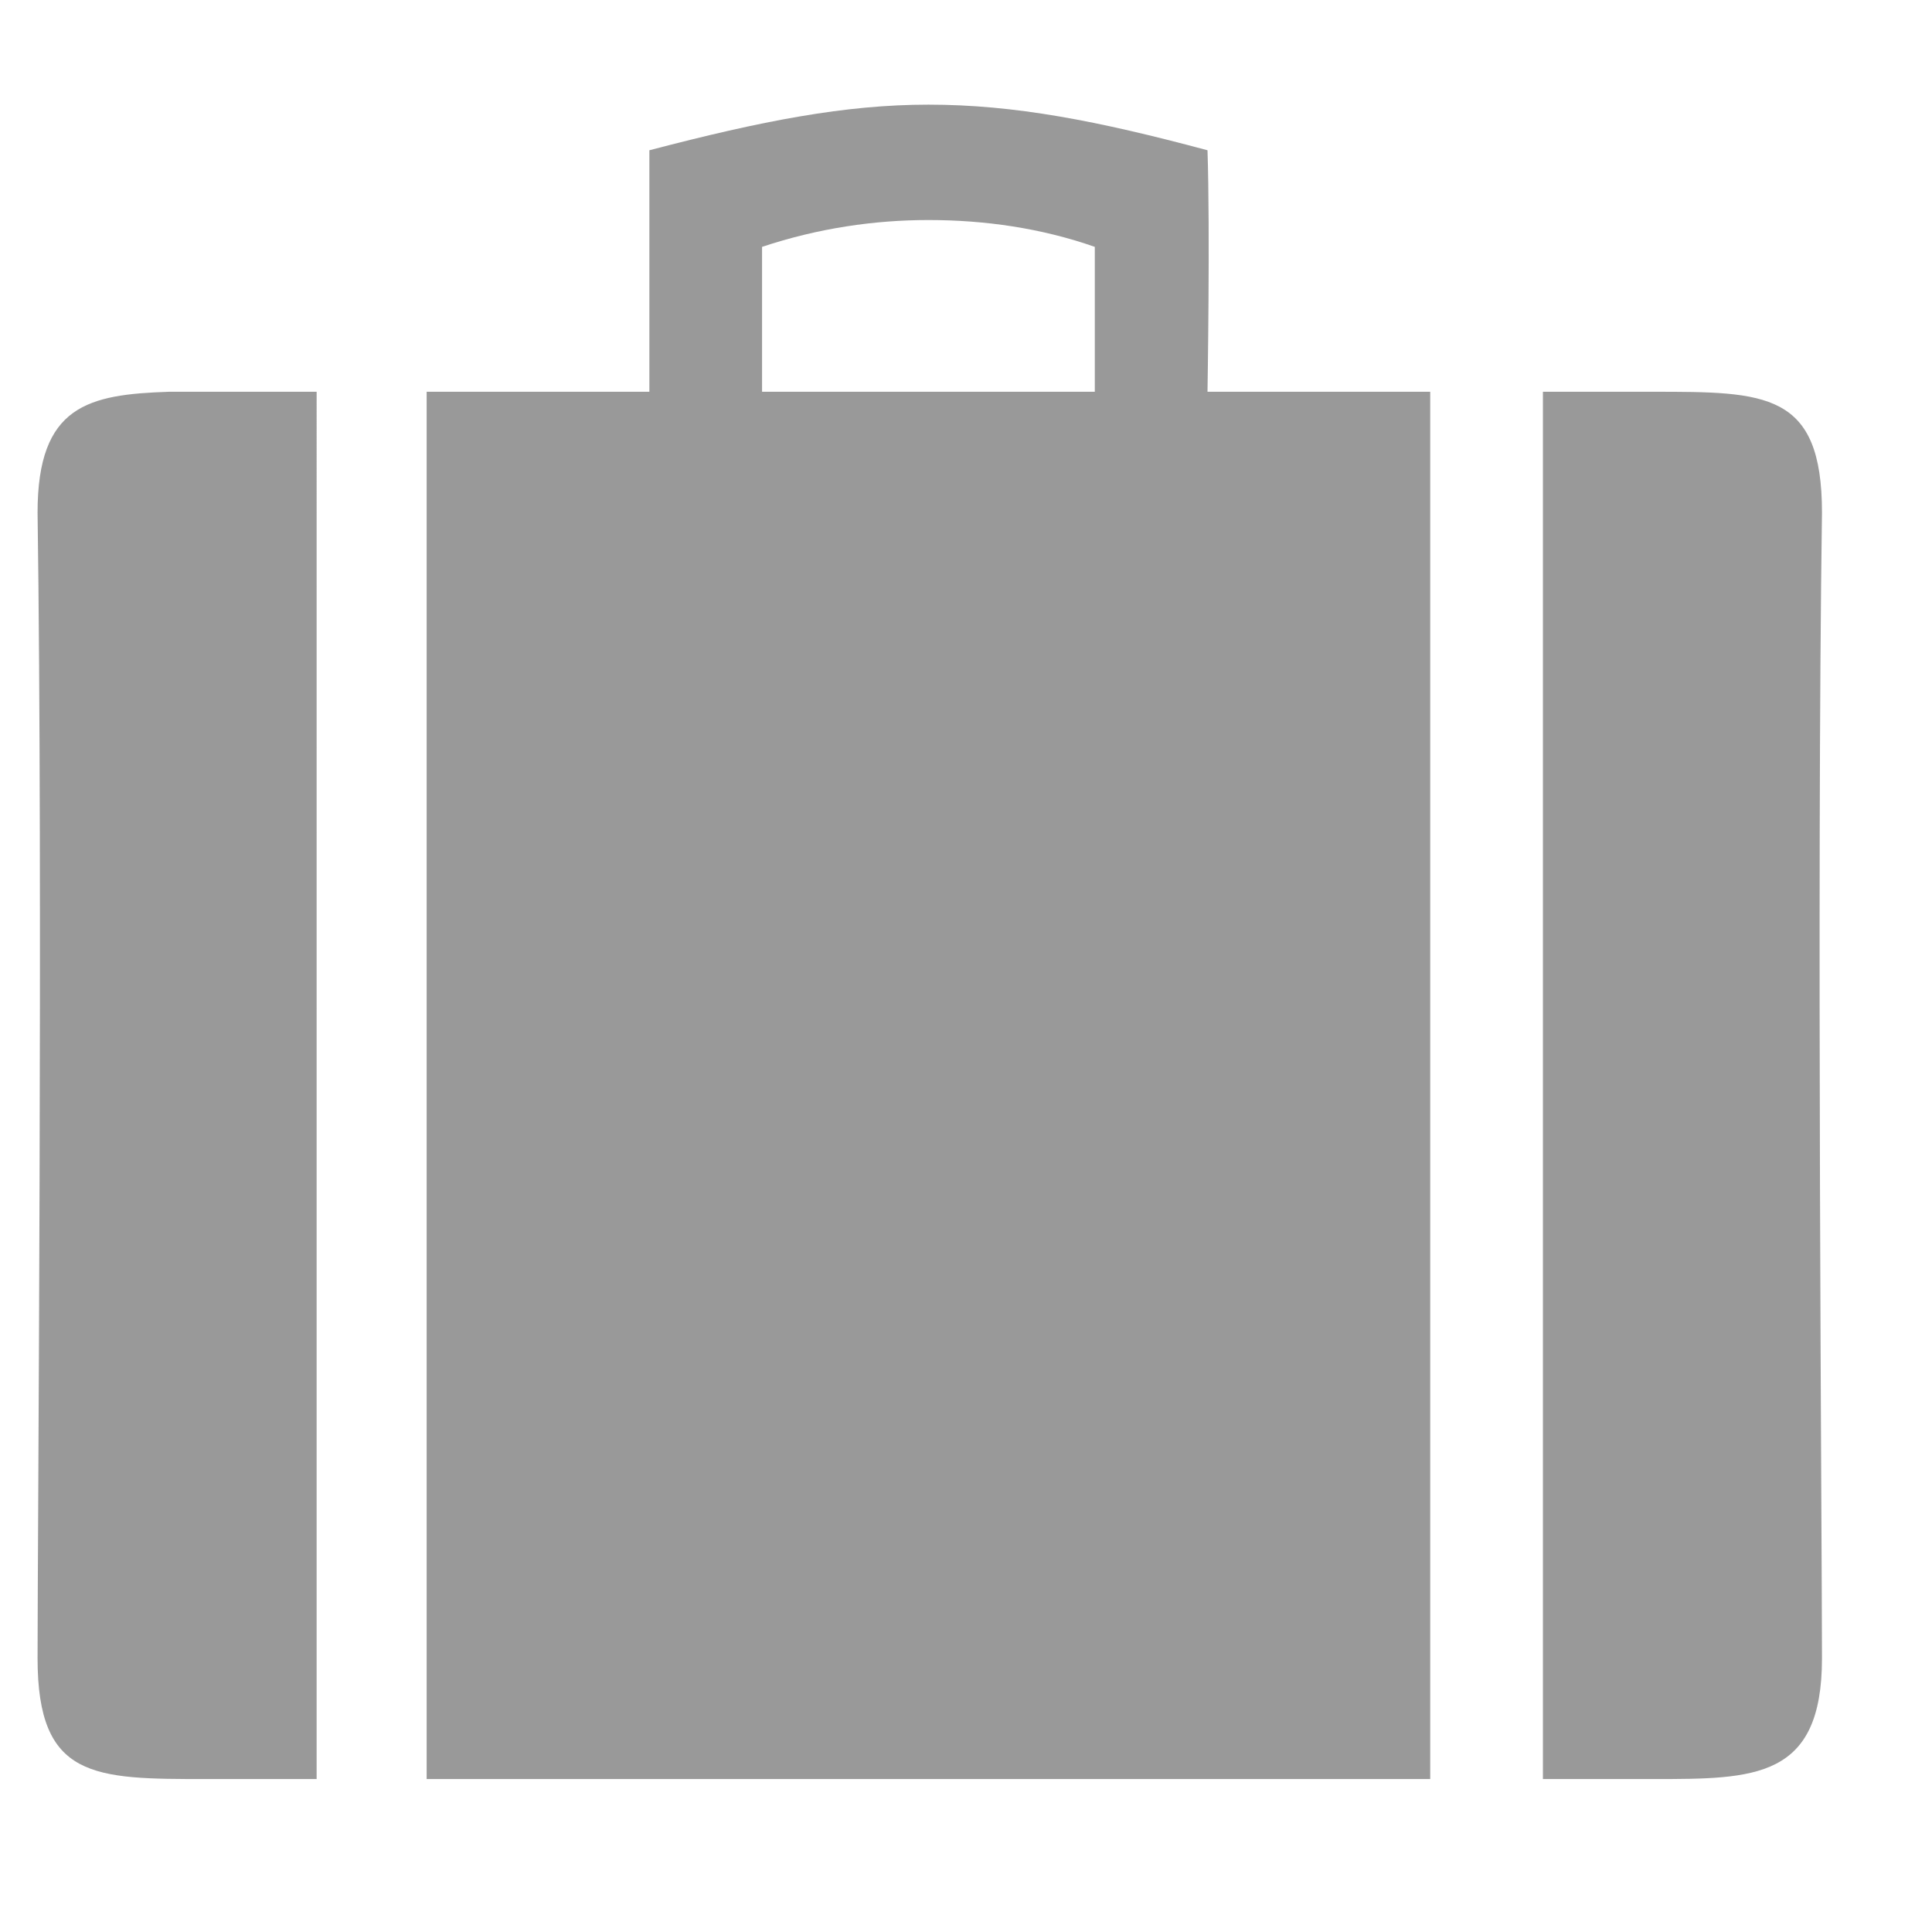<?xml version="1.0" encoding="utf-8"?>
<!-- Generator: Adobe Illustrator 22.1.0, SVG Export Plug-In . SVG Version: 6.00 Build 0)  -->
<svg version="1.1" id="Layer_1" xmlns="http://www.w3.org/2000/svg" xmlns:xlink="http://www.w3.org/1999/xlink" x="0px" y="0px" viewBox="0 0 72 72" style="enable-background:new 0 0 72 72;" xml:space="preserve" fill="#999999" width="160" height="160">
  <path d="M57.5,14.6v51.7h4.1c3.8,0,6.3,0,6.3-4.5s-0.2-28.7,0-42.7c0-4.5-2.1-4.5-6.3-4.5L57.5,14.6z M6.3,14.6
	c-3,0.1-4.9,0.5-4.9,4.5c0.2,14,0,38.2,0,42.7s2.1,4.5,6.3,4.5h4.1V14.6H7.6C7.2,14.6,6.7,14.6,6.3,14.6L6.3,14.6z M34.6,8.2
	c2.1,0,4.2,0.3,6.2,1v5.4H28.4V9.2C30.5,8.5,32.6,8.2,34.6,8.2z M34.6,3.9c-3.1,0-6.2,0.6-10.4,1.7v9h-8.3v51.7h37.4V14.6h-8.3
	c0,0,0.1-6,0-9C40.9,4.5,37.8,3.9,34.6,3.9z" />
</svg>